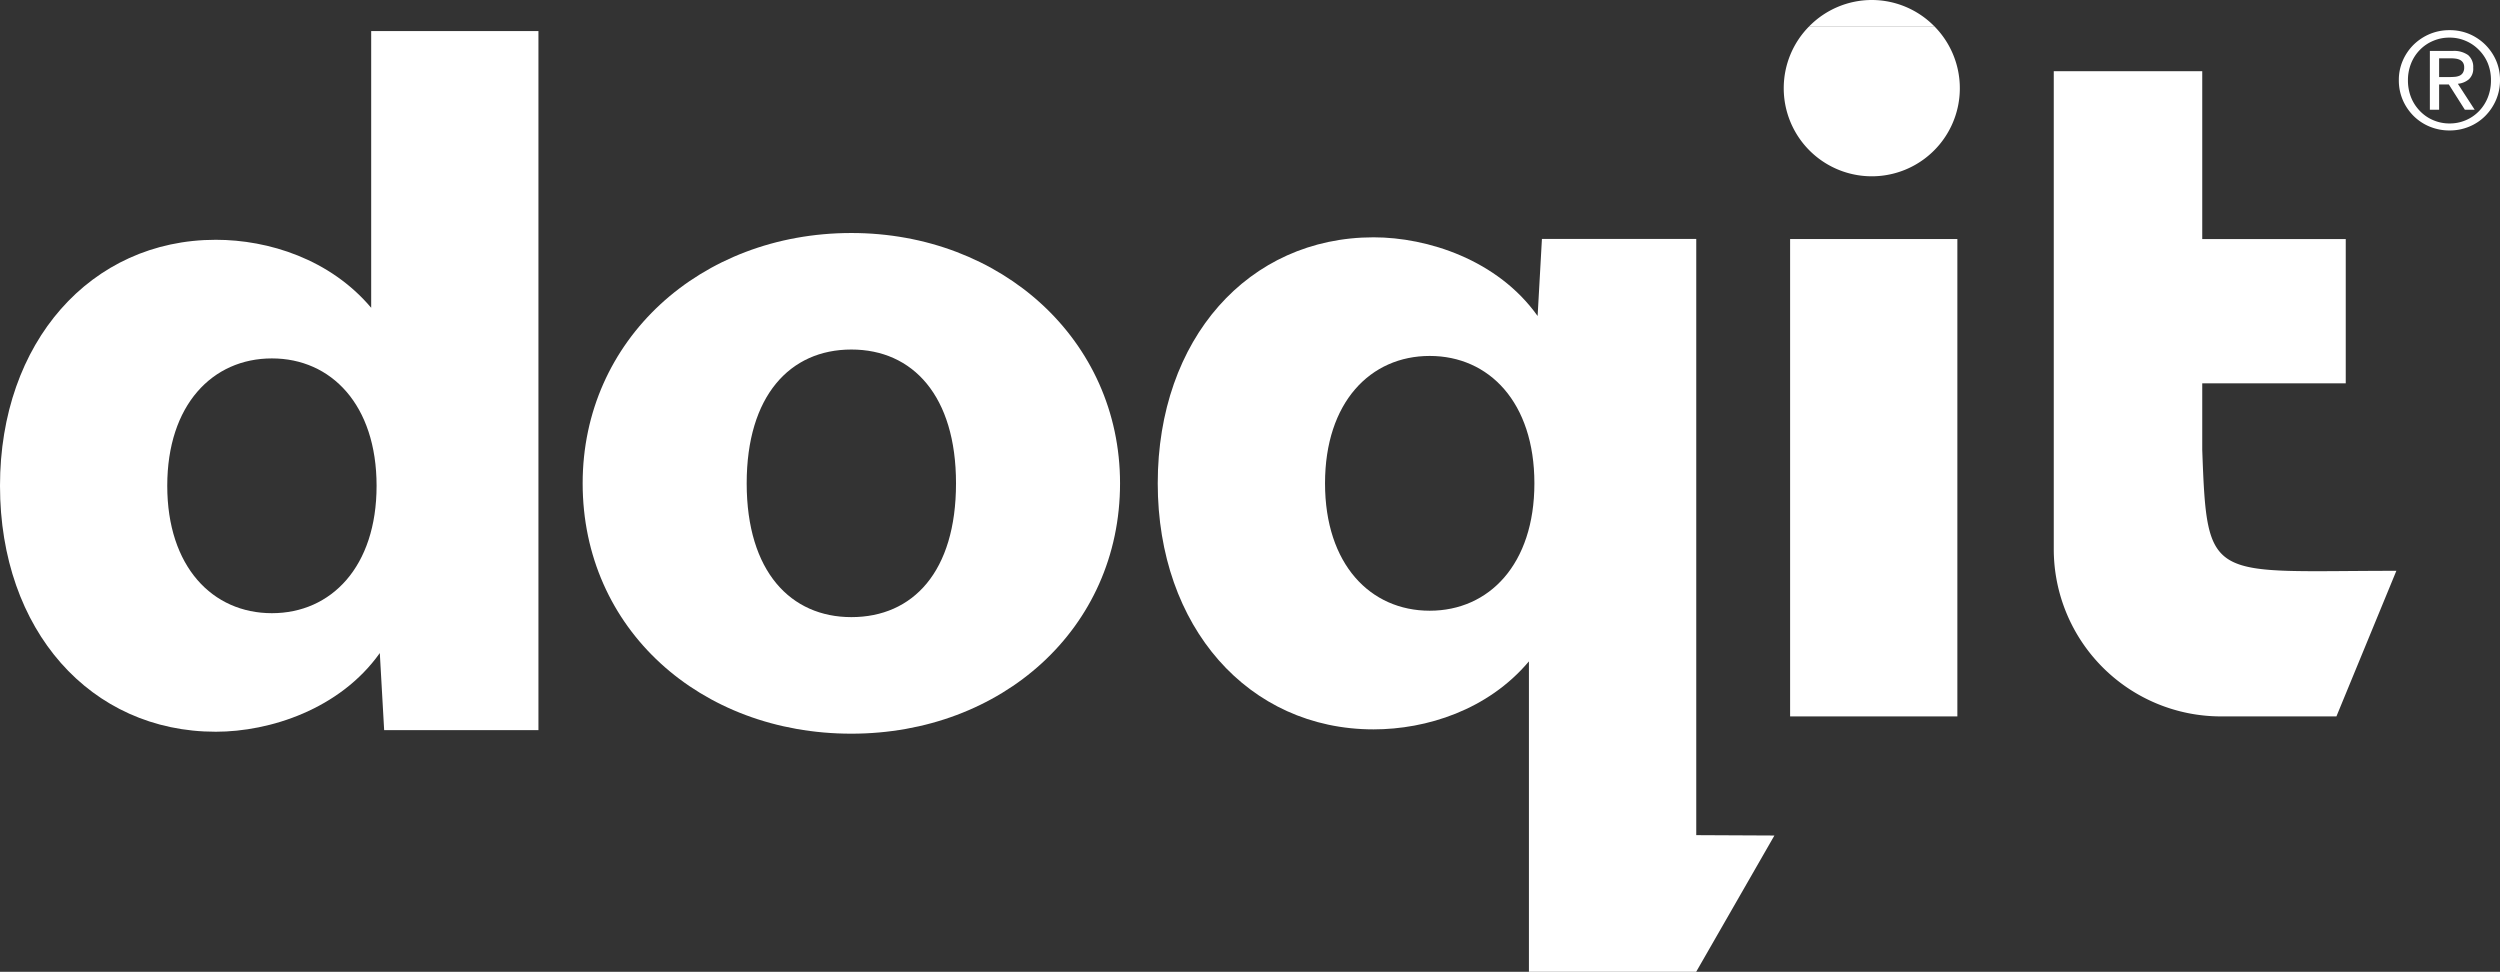 <svg xmlns="http://www.w3.org/2000/svg" viewBox="0 0 667.25 259.37"><rect x="0" y="0" width="667.25" height="259.37" fill="#333333" stroke="none"/><defs><style>.cls-1{fill:#fff;}</style></defs><g id="Layer_2" data-name="Layer 2"><g id="Layer_1-2" data-name="Layer 1"><path class="cls-1" d="M227.23,62.19c-40.32,0-71.72,28.51-71.72,66.81,0,38.88,31.4,66.82,71.72,66.82,40,0,71.71-27.94,71.71-66.82C298.94,90.7,267.23,62.19,227.23,62.19Zm0,102.52c-16.13,0-27.94-12.09-27.94-35.71,0-23.32,11.52-35.71,27.94-35.71s27.93,12.39,27.93,35.71C255.16,152.62,243.64,164.71,227.23,164.71Z"/><path class="cls-1" d="M452.73,63.78H411.54l-1.15,20.56c-10.66-15-29.38-21-43.78-21C333.21,63.34,309,90.41,309,129c0,38.31,24.19,65.67,57.59,65.67,14.12,0,30.53-5.15,41.48-18.15v82.85h44.64L473.59,223l-20.86-.1ZM381.59,163c-15.84,0-27.94-12.38-27.94-34s12.1-34,27.94-34,27.94,12.39,27.94,34S397.43,163,381.59,163Z"/><rect class="cls-1" x="477.78" y="63.8" width="44.64" height="127.41"/><path class="cls-1" d="M476.08,23.5A23.5,23.5,0,1,0,516.26,7H482.9A23.42,23.42,0,0,0,476.08,23.5Z"/><path class="cls-1" d="M499.58,0A23.44,23.44,0,0,0,482.9,7h33.36A23.44,23.44,0,0,0,499.58,0Z"/><path class="cls-1" d="M587.78,120.05V102.31h38.3V63.8h-38.3V19H548.15V146.57a44.64,44.64,0,0,0,44.63,44.64h30.81l16-38.86C589.59,152.35,589.08,156,587.78,120.05Z"/><path class="cls-1" d="M99.07,82.15C88.13,69.19,71.71,64,57.6,64,24.19,64,0,91.36,0,129.66c0,38.6,24.19,65.67,57.6,65.64,14.4,0,33.12-6,43.77-21l1.16,20.57h41.18V8.3H99.07Zm-26.5,81.51c-15.84,0-27.93-12.38-27.93-34s12.09-34,27.93-34,27.94,12.4,27.94,34S88.41,163.66,72.57,163.66Z"/><path class="cls-1" d="M658.91,21.19a3.8,3.8,0,0,0,1.19-3.1,4.13,4.13,0,0,0-1.35-3.38,6.45,6.45,0,0,0-4.15-1.11h-6.07V29.29H651V22.54h2.59l4.28,6.75h2.62L656,22.36A5.31,5.31,0,0,0,658.91,21.19Zm-5.39-.62H651v-5h3.24a8.83,8.83,0,0,1,1.24.09,3.61,3.61,0,0,1,1.11.34,2.1,2.1,0,0,1,.79.72,2.3,2.3,0,0,1,.31,1.26,2.59,2.59,0,0,1-.35,1.45,2,2,0,0,1-.91.78,4,4,0,0,1-1.31.3C654.6,20.55,654.08,20.57,653.52,20.57Z"/><path class="cls-1" d="M663.26,11.87A13.74,13.74,0,0,0,659,9.05a13.32,13.32,0,0,0-5.2-1,13.51,13.51,0,0,0-5.23,1,13.87,13.87,0,0,0-4.31,2.82,13.46,13.46,0,0,0-2.93,4.24,12.92,12.92,0,0,0-1.08,5.28,13.21,13.21,0,0,0,1.08,5.37A13.63,13.63,0,0,0,644.24,31a13.2,13.2,0,0,0,4.31,2.82,13.68,13.68,0,0,0,5.23,1,13.49,13.49,0,0,0,5.2-1A13.07,13.07,0,0,0,663.26,31a13.75,13.75,0,0,0,2.91-4.28,13.21,13.21,0,0,0,1.08-5.37,12.92,12.92,0,0,0-1.08-5.28A13.57,13.57,0,0,0,663.26,11.87ZM664,26a11.1,11.1,0,0,1-2.34,3.65,10.8,10.8,0,0,1-7.84,3.3,10.87,10.87,0,0,1-4.4-.88,10.59,10.59,0,0,1-3.52-2.42A11.1,11.1,0,0,1,643.52,26a12.23,12.23,0,0,1-.84-4.58,11.91,11.91,0,0,1,.84-4.49,10.92,10.92,0,0,1,2.34-3.61,10.68,10.68,0,0,1,3.52-2.4,10.87,10.87,0,0,1,4.4-.88,10.66,10.66,0,0,1,4.34.88,10.81,10.81,0,0,1,3.5,2.4A10.92,10.92,0,0,1,664,16.9a11.91,11.91,0,0,1,.84,4.49A12.23,12.23,0,0,1,664,26Z"/></g></g></svg>